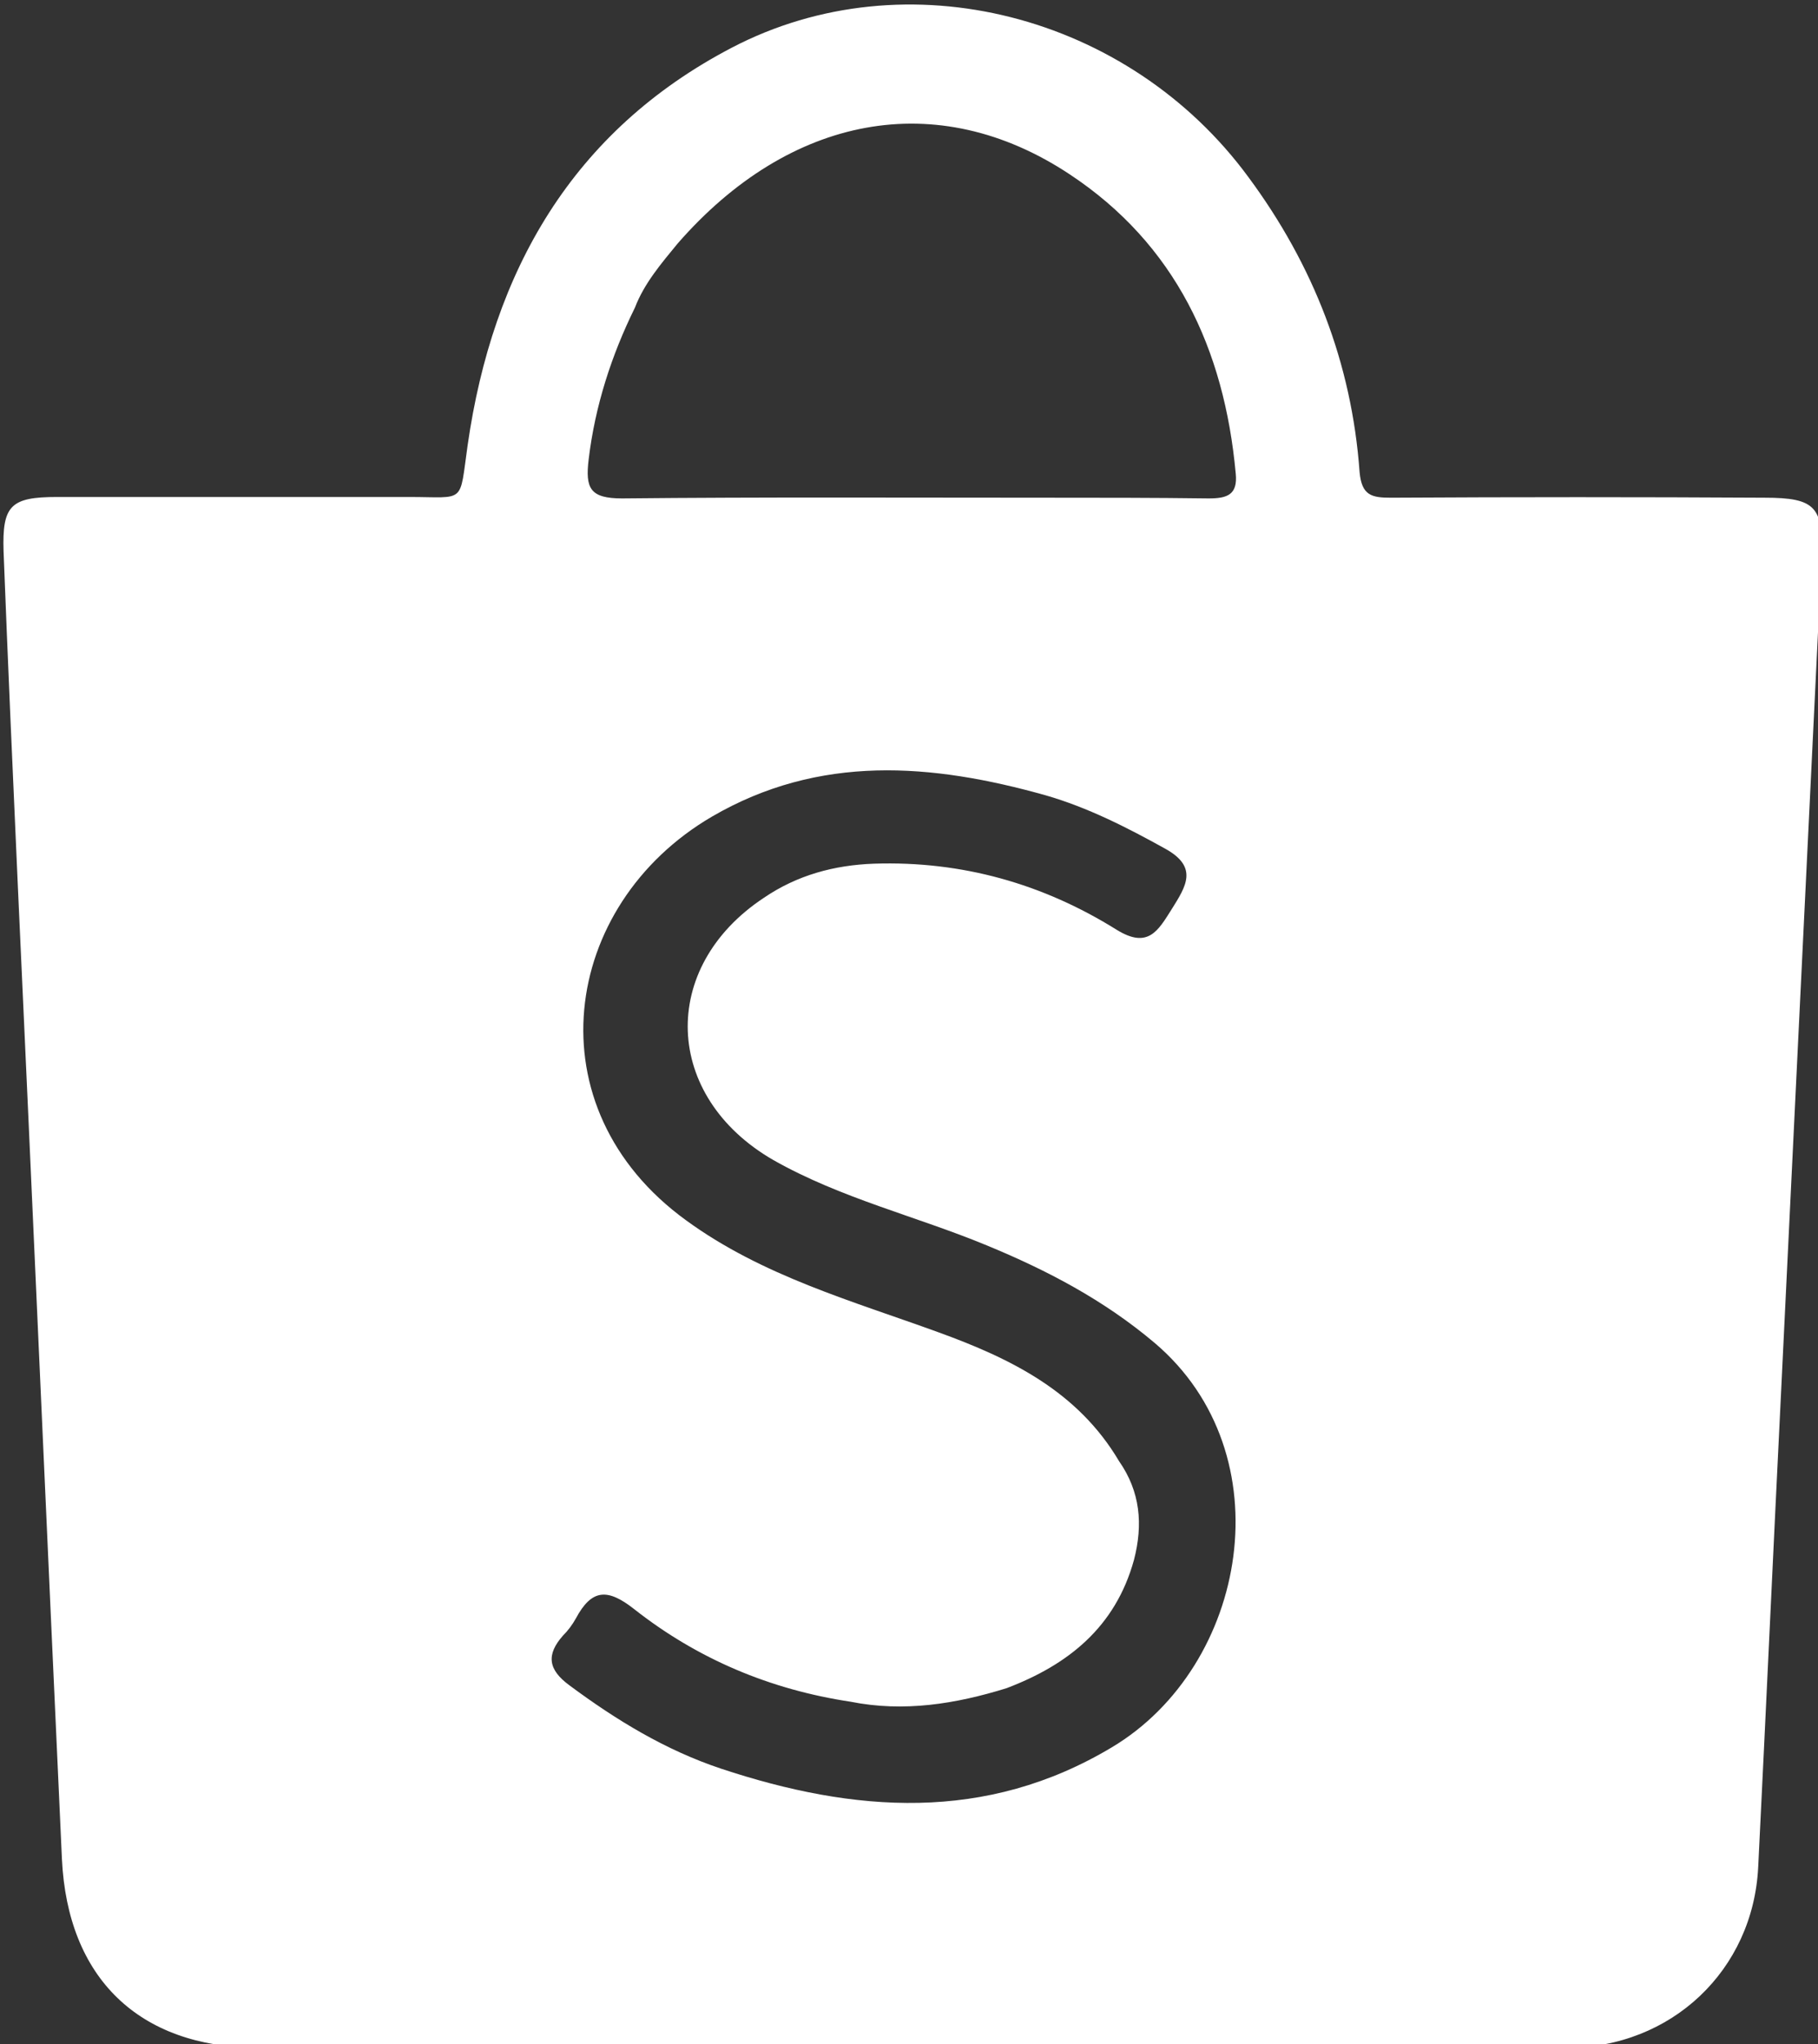 <?xml version="1.0" encoding="utf-8"?>
<!-- Generator: Adobe Illustrator 25.4.1, SVG Export Plug-In . SVG Version: 6.00 Build 0)  -->
<svg version="1.1" id="Layer_1" xmlns="http://www.w3.org/2000/svg" xmlns:xlink="http://www.w3.org/1999/xlink" x="0px" y="0px"
	 viewBox="0 0 255.4 287.1" style="enable-background:new 0 0 255.4 287.1;" xml:space="preserve">
<rect x="0" y="0" width="255.4" height="287.1" fill="#333333" stroke="none"/>
<style type="text/css">
	.st0{fill:#FFFFFF;}
</style>
<path class="st0" d="M247.9,69.9c-17.5-0.1-35-0.1-52.5,0c-2.7,0-4.1-0.3-4.4-3.6c-1.1-15.3-6.5-29.1-15.6-41.4
	c-16.8-22.9-48.1-31-72.6-18.2C80.4,18.4,69.2,38.1,65.7,62.5c-1.2,8.4-0.2,7.3-8.2,7.3c-16.5,0-33,0-49.5,0c-6.5,0-7.7,1.2-7.5,7.6
	c0.6,15.6,1.3,31.3,2,46.9c2.1,45.6,4.1,91.2,6.2,136.8c0.8,16.7,10.8,26.4,27.4,26.5c30.3,0,60.6,0,91,0c31,0,62,0,93,0
	c14.7,0,26.2-10.9,26.9-25.4c1.1-22.1,2.1-44.2,3.2-66.4c1.9-39.1,3.8-78.2,5.7-117.3C256.2,71.2,255.1,69.9,247.9,69.9z
	 M156.2,245.4c-17.7,10.6-36.2,9.2-54.9,3c-7.8-2.6-14.7-6.8-21.3-11.7c-3-2.2-3.3-4.3-0.9-7c0.7-0.7,1.3-1.5,1.8-2.4
	c2.2-4.1,4.4-4.3,8.2-1.3c8.9,7,19.1,11.3,30.4,13c7.5,1.5,14.8,0.3,21.9-1.9c8.7-3.3,15.3-8.6,17.9-18c1.3-5,0.9-9.6-2.1-13.9
	c-5.8-9.8-15.2-14.4-25.4-18.1c-12.1-4.4-24.7-7.9-35.4-15.7c-21.8-15.8-17.6-44.3,3.6-56.7c15.1-8.8,30.9-7.5,46.9-3
	c5.9,1.7,11.4,4.5,16.8,7.5c4.7,2.6,2.9,5.3,0.9,8.5c-1.9,3-3.3,5.6-7.7,2.9c-10.4-6.5-21.8-9.7-34.1-9.3
	c-5.6,0.2-10.8,1.6-15.5,4.8c-14.8,9.8-14.1,27.9,1.3,36.8c9.5,5.4,20.1,7.9,30,12c8.5,3.5,16.5,7.7,23.6,13.7
	C180.6,204.2,175.3,234,156.2,245.4z M169.8,70c-7.7-0.1-15.3-0.1-23-0.1c-19.8,0-39.6-0.1-59.4,0.1c-4.5,0-5.2-1.4-4.7-5.5
	c0.9-7.5,3.2-14.6,6.5-21.3c1.3-3.4,3.7-6.2,6-9c15.7-18,36.4-22.1,55.1-9.7c14.8,9.8,21.7,24.5,23.3,42
	C173.9,69.5,172.4,70,169.8,70z"/>
</svg>

